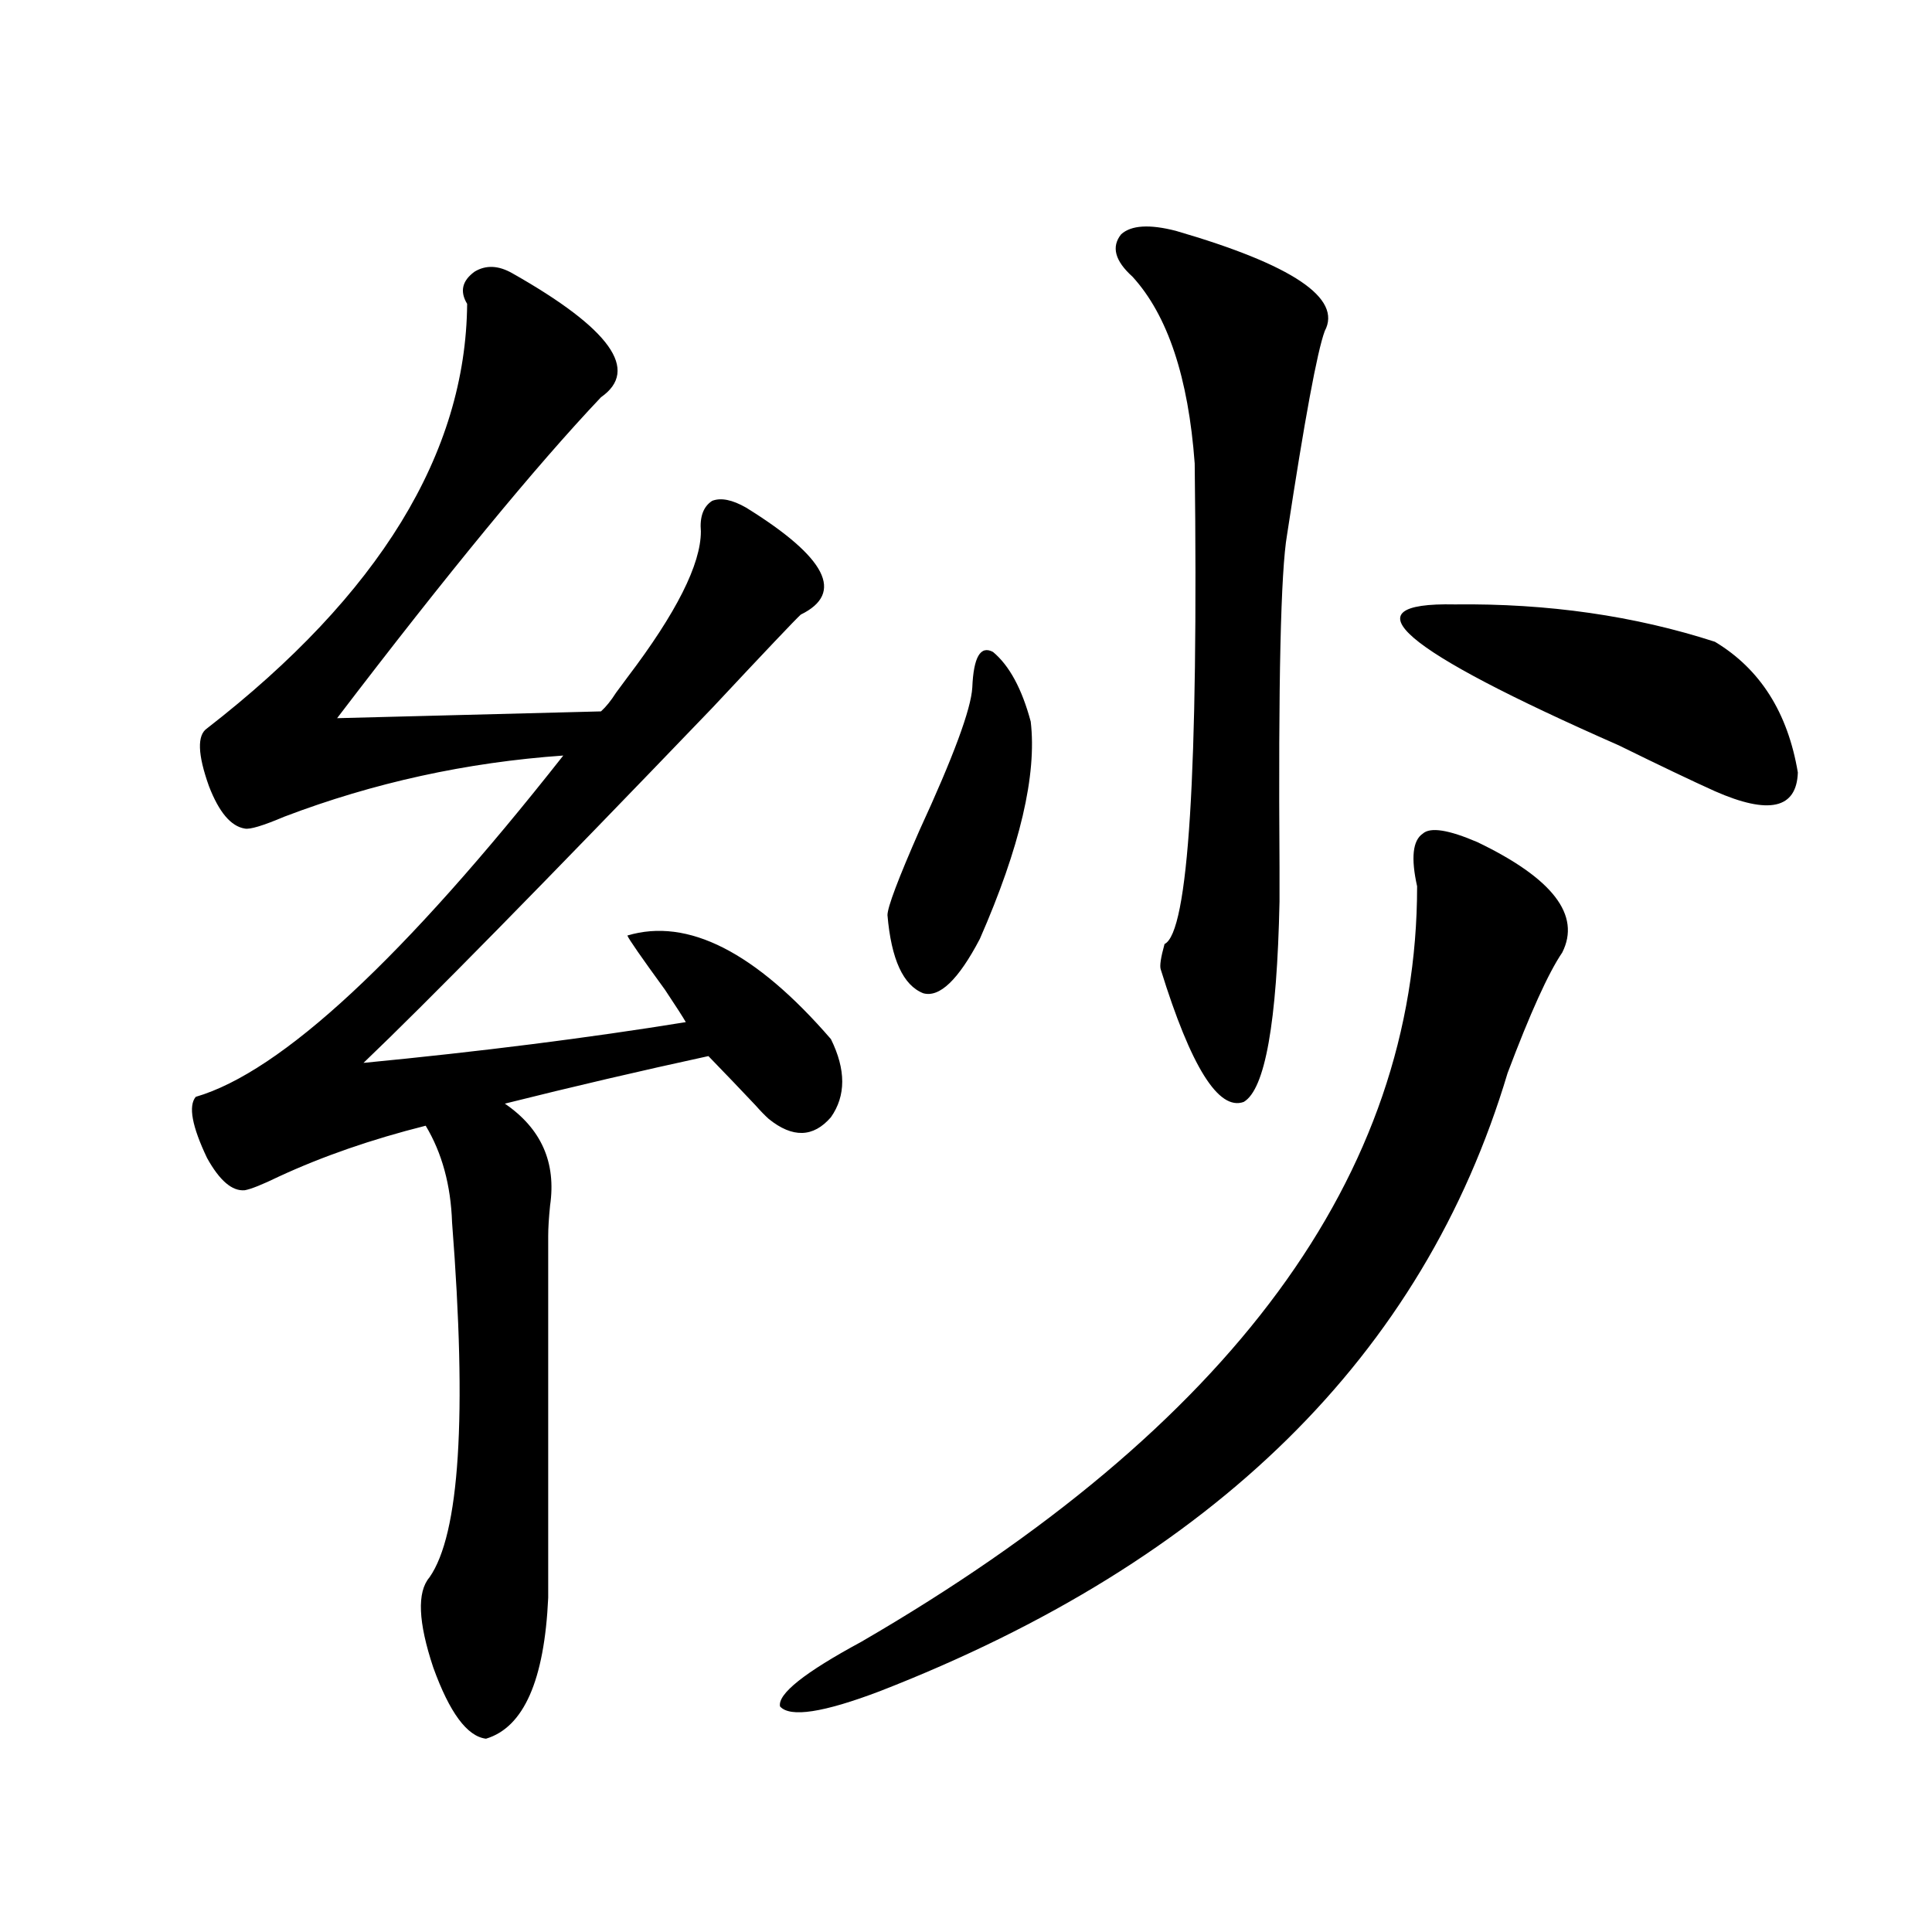 <?xml version="1.0" encoding="utf-8"?>
<!-- Generator: Adobe Illustrator 16.0.0, SVG Export Plug-In . SVG Version: 6.00 Build 0)  -->
<!DOCTYPE svg PUBLIC "-//W3C//DTD SVG 1.1//EN" "http://www.w3.org/Graphics/SVG/1.1/DTD/svg11.dtd">
<svg version="1.1" id="图层_1" xmlns="http://www.w3.org/2000/svg" xmlns:xlink="http://www.w3.org/1999/xlink" x="0px" y="0px"
	 width="1000px" height="1000px" viewBox="0 0 1000 1000" enable-background="new 0 0 1000 1000" xml:space="preserve">
<path d="M126.68,616.066c-6.509,0.591-13.018-4.971-19.512-16.699c-7.805-16.396-9.756-26.943-5.854-31.641
	c44.222-12.881,107.635-71.768,190.239-176.66c-50.09,3.516-98.214,14.063-144.387,31.641c-11.066,4.697-17.896,6.743-20.487,6.152
	c-7.164-1.167-13.338-8.486-18.536-21.973c-5.854-16.396-6.188-26.367-0.976-29.883c89.099-69.131,133.976-142.383,134.631-219.727
	c-3.902-6.44-2.606-12.002,3.902-16.699c5.854-3.516,12.348-3.213,19.512,0.879c50.73,28.716,66.005,50.098,45.853,64.16
	c-33.825,35.747-79.357,91.118-136.582,166.113l136.582-3.516c2.592-2.334,5.198-5.562,7.805-9.668
	c2.592-3.516,4.543-6.152,5.854-7.91c25.365-33.398,38.048-58.584,38.048-75.586c-0.655-7.607,1.296-12.881,5.854-15.82
	c4.543-1.758,10.396-0.576,17.561,3.516c41.615,25.791,51.051,44.248,28.292,55.371c-2.606,2.349-17.896,18.457-45.853,48.34
	c-87.803,91.406-147.969,152.642-180.483,183.691c60.486-5.85,116.095-12.881,166.825-21.094c-1.311-2.334-4.878-7.91-10.731-16.699
	c-12.362-16.987-18.871-26.367-19.512-28.125c31.219-9.365,66.34,8.501,105.363,53.613c7.805,15.82,7.805,29.307,0,40.43
	c-9.115,10.547-19.847,10.85-32.194,0.879c-1.951-1.758-4.237-4.092-6.829-7.031c-7.164-7.607-15.289-16.108-24.39-25.488
	c-35.121,7.622-70.242,15.82-105.363,24.609c18.856,12.896,26.661,30.474,23.414,52.734c-0.655,6.455-0.976,11.729-0.976,15.82
	v187.207c-1.951,42.765-12.683,67.086-32.194,72.949c-9.756-1.181-18.871-13.485-27.316-36.914
	c-7.805-23.441-8.46-38.96-1.951-46.582c15.609-22.261,19.512-83.496,11.707-183.691c-0.655-19.336-5.213-36.035-13.658-50.098
	c-27.972,7.031-53.337,15.82-76.096,26.367C135.78,613.142,129.927,615.49,126.68,616.066z M764.713,435.891
	c39.023,18.76,53.657,37.793,43.901,57.129c-7.164,10.547-16.585,31.353-28.292,62.402
	c-43.581,145.898-151.871,252.549-324.87,319.922c-29.268,11.124-46.508,13.761-51.706,7.91
	c-1.311-6.454,12.683-17.578,41.95-33.398c191.855-111.318,287.798-241.699,287.798-391.113c-3.262-14.639-2.286-23.73,2.927-27.246
	C740.323,427.98,749.744,429.45,764.713,435.891z M503.256,355.91c0.641-15.82,4.223-21.973,10.731-18.457
	c8.445,7.031,14.954,19.048,19.512,36.035c3.247,27.549-5.533,65.039-26.341,112.5c-11.066,21.094-20.822,30.474-29.268,28.125
	c-10.411-4.092-16.585-17.578-18.536-40.43c0-4.092,5.519-18.745,16.585-43.945C493.5,391.657,502.601,367.048,503.256,355.91z
	 M608.619,119.484c60.486,17.578,86.172,34.868,77.071,51.855c-3.902,10.547-10.411,45.703-19.512,105.469
	c-3.262,18.76-4.558,76.177-3.902,172.266c0,9.38,0,15.244,0,17.578c-1.311,62.705-7.484,97.271-18.536,103.711
	c-13.018,4.697-27.316-18.154-42.926-68.555c-0.655-1.758,0-6.152,1.951-13.184c12.348-5.85,17.561-88.77,15.609-248.73
	c-3.262-44.521-13.993-76.753-32.194-96.68c-9.115-8.198-11.066-15.518-5.854-21.973
	C585.525,116.56,594.961,115.969,608.619,119.484z M753.006,312.844c48.124-0.576,93.001,5.864,134.631,19.336
	c23.414,14.063,37.713,36.626,42.926,67.676c-0.655,18.76-14.969,21.973-42.926,9.668c-11.707-5.273-28.292-13.184-49.755-23.73
	C724.714,335.998,696.422,311.677,753.006,312.844z"/>
</svg>
